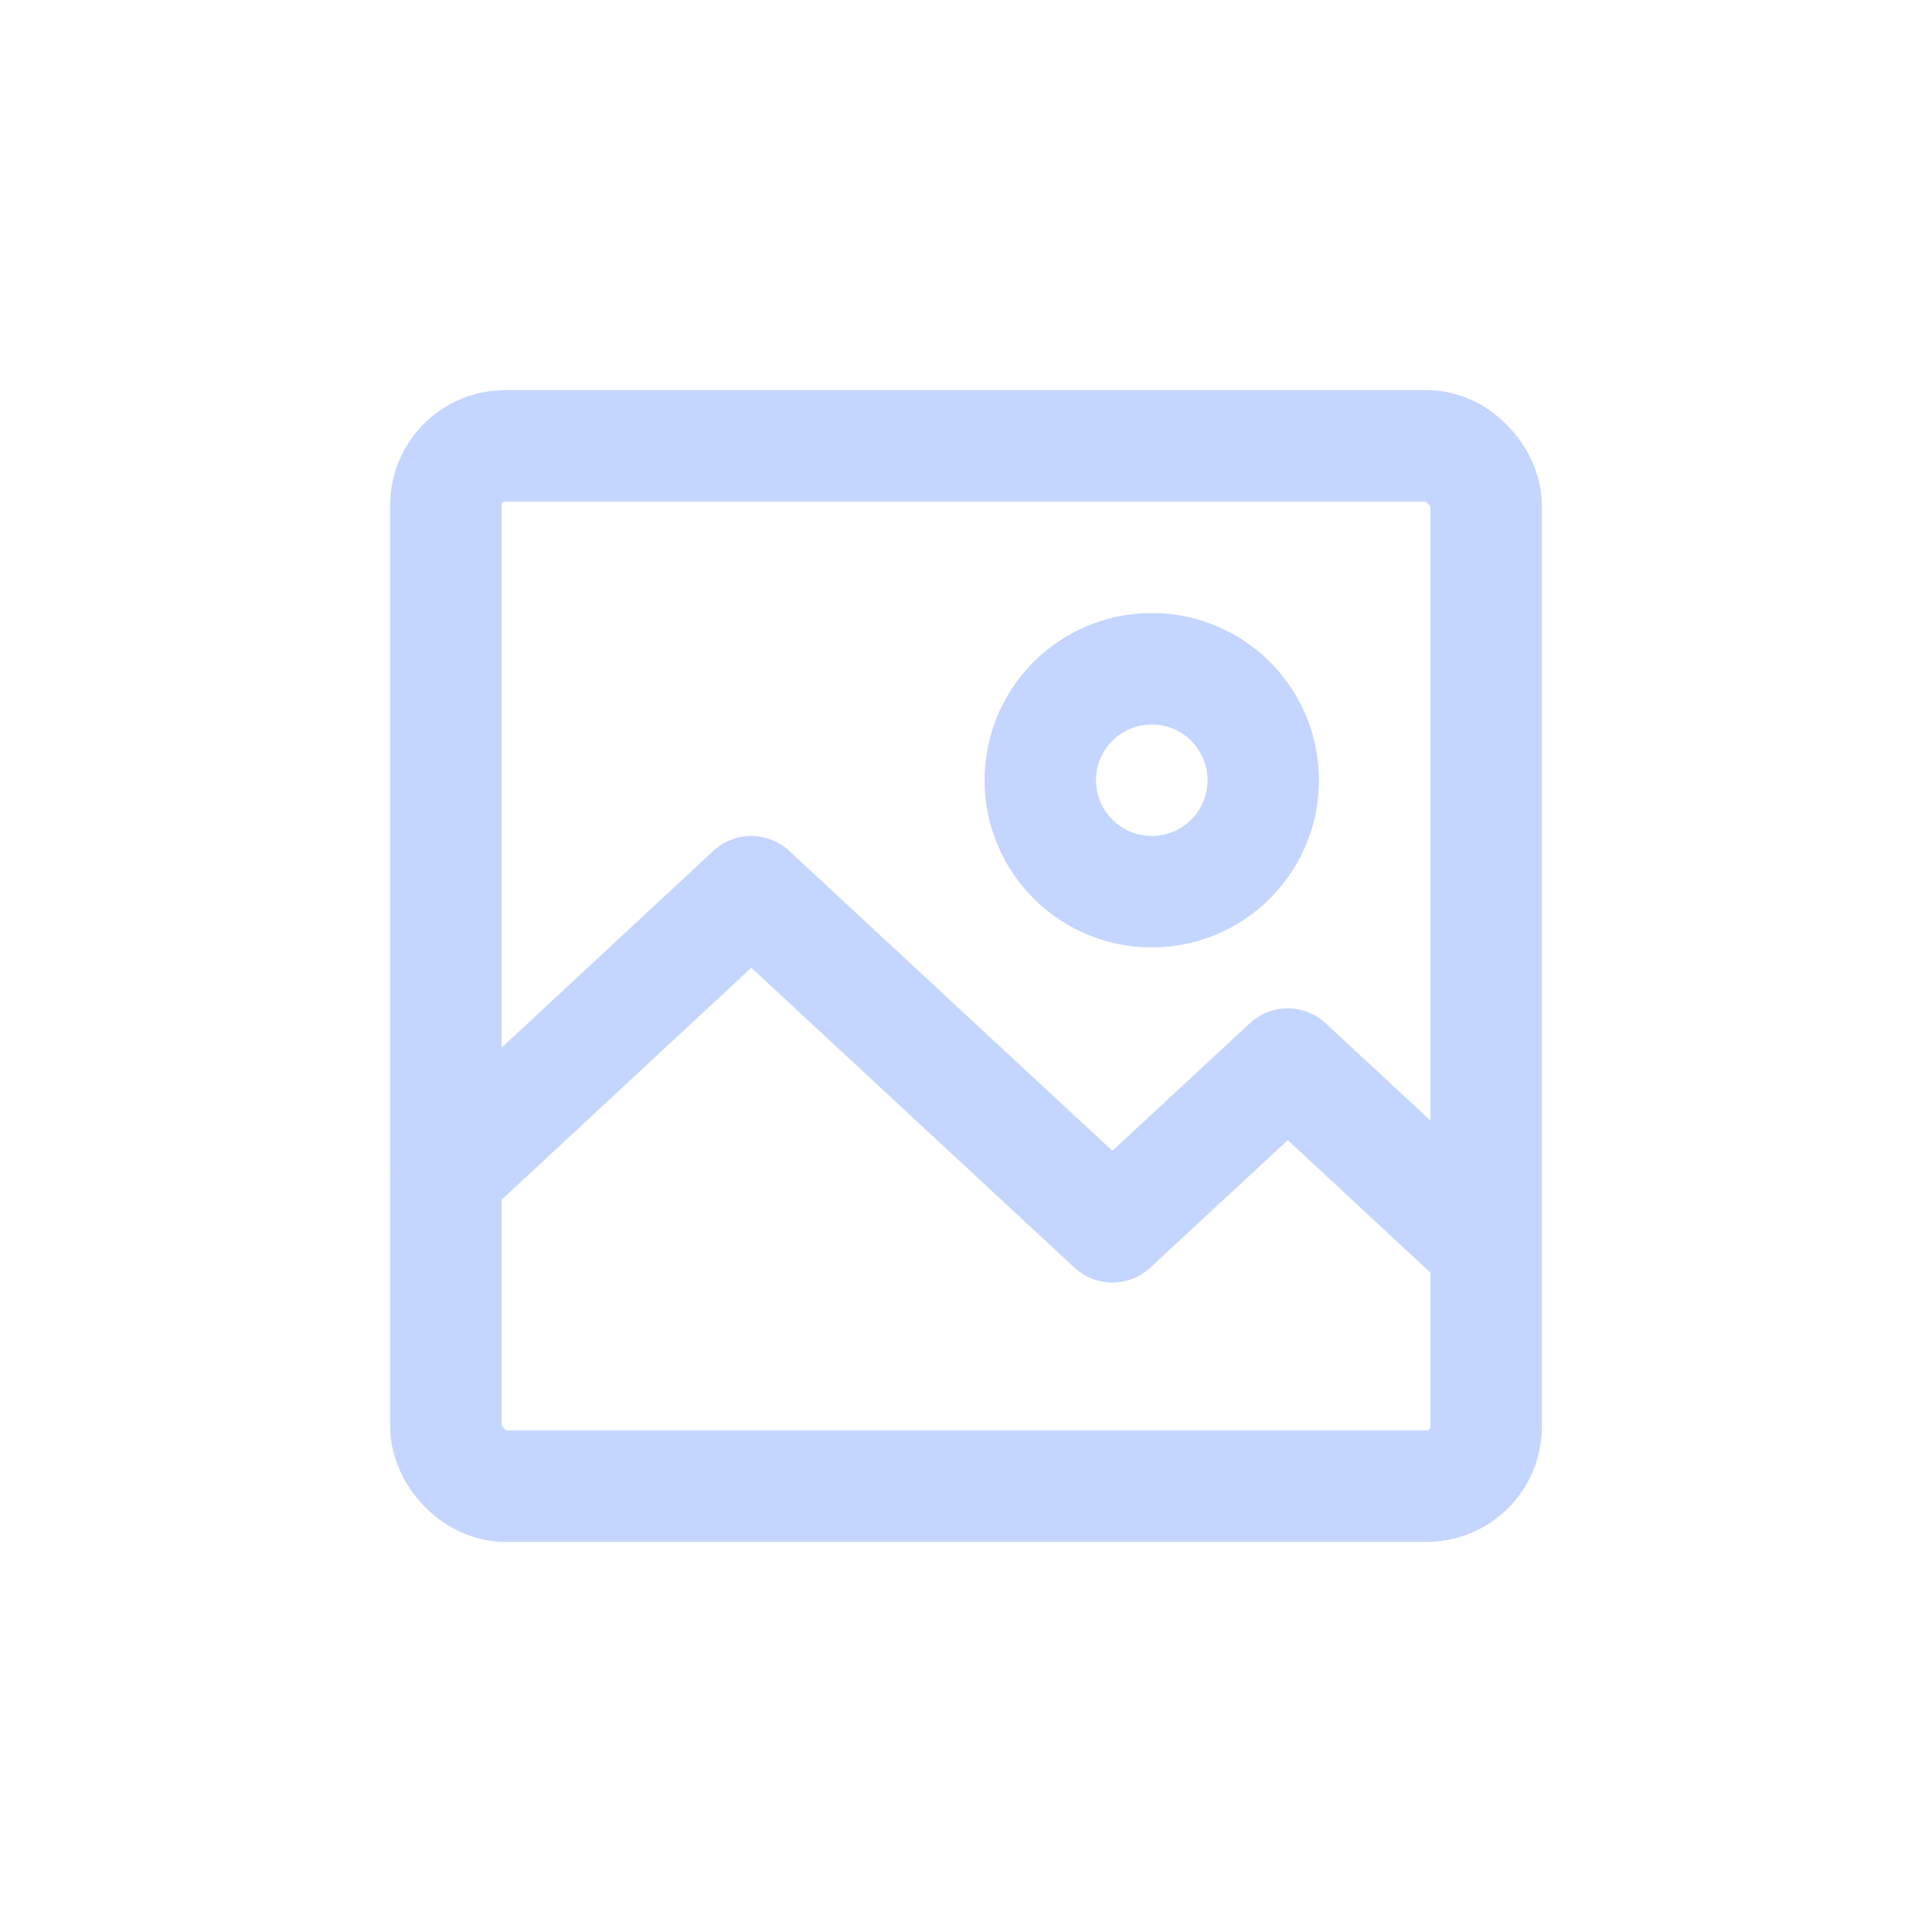 <svg id="th_color" xmlns="http://www.w3.org/2000/svg" viewBox="0 0 26 26"><defs><style>.cls-1{fill:none;stroke:#C4D6FF;stroke-linecap:round;stroke-linejoin:round;stroke-width:1.5px;}</style></defs><path class="cls-1" d="M15.5,9A1.5,1.5,0,1,0,17,10.5,1.5,1.5,0,0,0,15.5,9Z"/><polyline class="cls-1" points="20 16.8 17.33 14.32 14.97 16.51 10.11 12 6 15.82"/><rect class="cls-1" x="6" y="6" width="14" height="14" rx="0.8"/></svg>